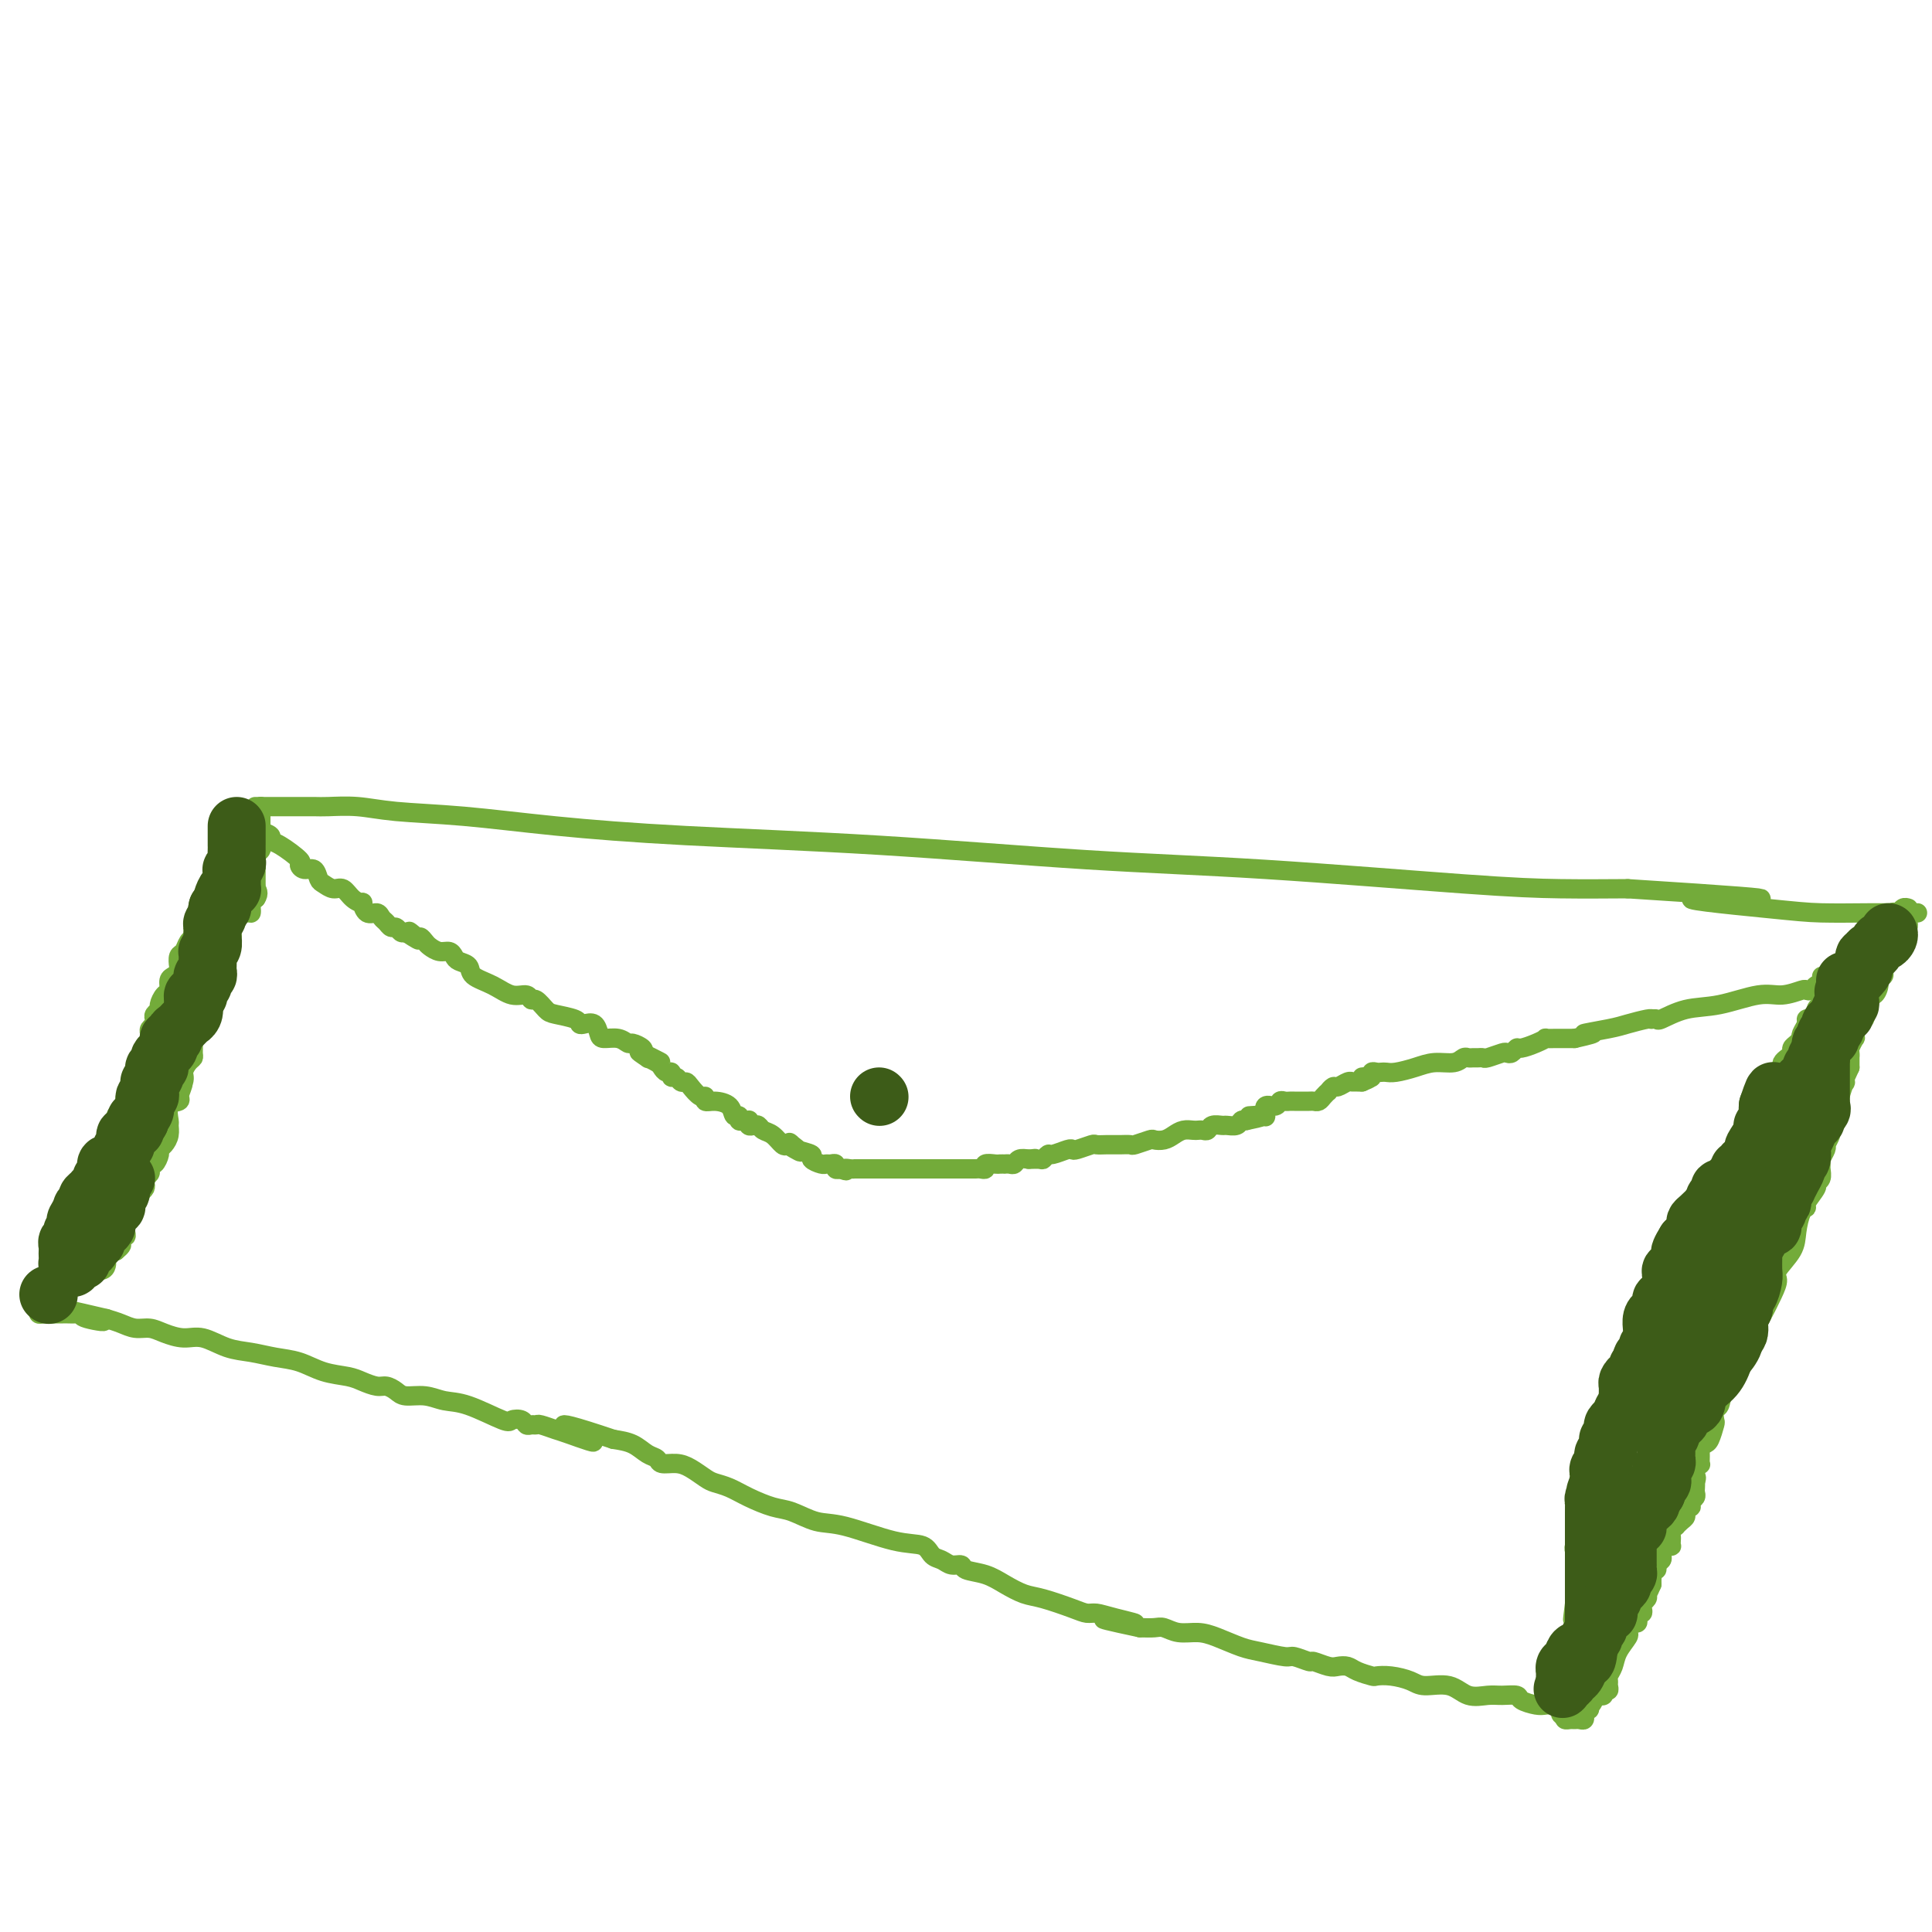 <svg viewBox='0 0 400 400' version='1.1' xmlns='http://www.w3.org/2000/svg' xmlns:xlink='http://www.w3.org/1999/xlink'><g fill='none' stroke='#73AB3A' stroke-width='4' stroke-linecap='round' stroke-linejoin='round'><path d='M53,167c-0.152,-0.000 -0.304,-0.000 0,0c0.304,0.000 1.065,0.000 2,0c0.935,-0.000 2.043,-0.001 3,0c0.957,0.001 1.761,0.003 3,0c1.239,-0.003 2.913,-0.013 4,0c1.087,0.013 1.586,0.048 3,0c1.414,-0.048 3.741,-0.178 6,0c2.259,0.178 4.449,0.665 8,1c3.551,0.335 8.464,0.516 14,1c5.536,0.484 11.696,1.269 19,2c7.304,0.731 15.753,1.407 27,2c11.247,0.593 25.293,1.101 40,2c14.707,0.899 30.076,2.188 43,3c12.924,0.812 23.402,1.145 37,2c13.598,0.855 30.315,2.230 41,3c10.685,0.770 15.339,0.934 20,1c4.661,0.066 9.331,0.033 14,0'/><path d='M337,184c46.703,2.978 21.459,1.922 15,2c-6.459,0.078 5.865,1.289 13,2c7.135,0.711 9.079,0.923 12,1c2.921,0.077 6.818,0.021 10,0c3.182,-0.021 5.647,-0.006 7,0c1.353,0.006 1.592,0.001 2,0c0.408,-0.001 0.985,-0.000 1,0c0.015,0.000 -0.532,0.000 -1,0c-0.468,-0.000 -0.857,-0.000 -1,0c-0.143,0.000 -0.041,0.000 0,0c0.041,-0.000 0.020,-0.000 0,0'/><path d='M395,191c0.089,0.325 0.177,0.651 0,1c-0.177,0.349 -0.621,0.723 -1,1c-0.379,0.277 -0.694,0.458 -1,1c-0.306,0.542 -0.603,1.446 -1,2c-0.397,0.554 -0.895,0.760 -1,1c-0.105,0.240 0.183,0.514 0,1c-0.183,0.486 -0.837,1.182 -1,2c-0.163,0.818 0.164,1.757 0,2c-0.164,0.243 -0.818,-0.212 -1,0c-0.182,0.212 0.109,1.089 0,2c-0.109,0.911 -0.616,1.856 -1,2c-0.384,0.144 -0.643,-0.512 -1,0c-0.357,0.512 -0.813,2.192 -1,3c-0.187,0.808 -0.106,0.745 0,1c0.106,0.255 0.238,0.829 0,1c-0.238,0.171 -0.848,-0.061 -1,0c-0.152,0.061 0.152,0.416 0,1c-0.152,0.584 -0.759,1.399 -1,2c-0.241,0.601 -0.117,0.988 0,1c0.117,0.012 0.228,-0.352 0,0c-0.228,0.352 -0.793,1.420 -1,2c-0.207,0.580 -0.055,0.671 0,1c0.055,0.329 0.015,0.896 0,1c-0.015,0.104 -0.004,-0.256 0,0c0.004,0.256 0.002,1.128 0,2'/><path d='M383,221c-2.078,4.735 -1.274,1.574 -1,1c0.274,-0.574 0.018,1.441 0,2c-0.018,0.559 0.202,-0.336 0,0c-0.202,0.336 -0.824,1.903 -1,3c-0.176,1.097 0.096,1.723 0,2c-0.096,0.277 -0.561,0.205 -1,1c-0.439,0.795 -0.853,2.455 -1,3c-0.147,0.545 -0.025,-0.026 0,0c0.025,0.026 -0.045,0.650 0,1c0.045,0.350 0.204,0.426 0,1c-0.204,0.574 -0.773,1.646 -1,2c-0.227,0.354 -0.114,-0.008 0,0c0.114,0.008 0.228,0.387 0,1c-0.228,0.613 -0.797,1.460 -1,2c-0.203,0.540 -0.038,0.773 0,1c0.038,0.227 -0.050,0.450 0,1c0.050,0.550 0.238,1.429 0,2c-0.238,0.571 -0.904,0.833 -1,1c-0.096,0.167 0.377,0.239 0,1c-0.377,0.761 -1.604,2.212 -2,3c-0.396,0.788 0.040,0.915 0,1c-0.040,0.085 -0.556,0.130 -1,1c-0.444,0.870 -0.814,2.567 -1,4c-0.186,1.433 -0.186,2.604 -1,4c-0.814,1.396 -2.442,3.016 -3,4c-0.558,0.984 -0.047,1.330 0,2c0.047,0.670 -0.371,1.663 -1,3c-0.629,1.337 -1.467,3.018 -2,4c-0.533,0.982 -0.759,1.264 -1,2c-0.241,0.736 -0.497,1.924 -1,3c-0.503,1.076 -1.251,2.038 -2,3'/><path d='M361,280c-3.561,9.409 -1.465,3.432 -1,2c0.465,-1.432 -0.702,1.681 -1,3c-0.298,1.319 0.274,0.844 0,1c-0.274,0.156 -1.393,0.943 -2,2c-0.607,1.057 -0.702,2.385 -1,3c-0.298,0.615 -0.801,0.518 -1,1c-0.199,0.482 -0.096,1.544 0,2c0.096,0.456 0.183,0.306 0,1c-0.183,0.694 -0.638,2.232 -1,3c-0.362,0.768 -0.632,0.766 -1,1c-0.368,0.234 -0.834,0.703 -1,1c-0.166,0.297 -0.030,0.422 0,1c0.030,0.578 -0.044,1.608 0,2c0.044,0.392 0.208,0.146 0,0c-0.208,-0.146 -0.787,-0.193 -1,0c-0.213,0.193 -0.061,0.627 0,1c0.061,0.373 0.030,0.687 0,1'/><path d='M351,305c-1.547,4.030 -0.415,1.605 0,1c0.415,-0.605 0.112,0.612 0,1c-0.112,0.388 -0.034,-0.051 0,0c0.034,0.051 0.023,0.592 0,1c-0.023,0.408 -0.058,0.683 0,1c0.058,0.317 0.208,0.676 0,1c-0.208,0.324 -0.773,0.612 -1,1c-0.227,0.388 -0.116,0.877 0,1c0.116,0.123 0.237,-0.121 0,0c-0.237,0.121 -0.833,0.606 -1,1c-0.167,0.394 0.095,0.697 0,1c-0.095,0.303 -0.547,0.606 -1,1c-0.453,0.394 -0.906,0.880 -1,1c-0.094,0.120 0.171,-0.127 0,0c-0.171,0.127 -0.778,0.626 -1,1c-0.222,0.374 -0.059,0.622 0,1c0.059,0.378 0.013,0.885 0,1c-0.013,0.115 0.007,-0.162 0,0c-0.007,0.162 -0.041,0.764 0,1c0.041,0.236 0.156,0.105 0,0c-0.156,-0.105 -0.582,-0.183 -1,0c-0.418,0.183 -0.829,0.627 -1,1c-0.171,0.373 -0.102,0.673 0,1c0.102,0.327 0.238,0.679 0,1c-0.238,0.321 -0.848,0.611 -1,1c-0.152,0.389 0.155,0.878 0,1c-0.155,0.122 -0.774,-0.122 -1,0c-0.226,0.122 -0.061,0.610 0,1c0.061,0.390 0.017,0.683 0,1c-0.017,0.317 -0.009,0.659 0,1'/><path d='M342,328c-1.620,3.797 -1.170,1.791 -1,1c0.170,-0.791 0.059,-0.367 0,0c-0.059,0.367 -0.067,0.677 0,1c0.067,0.323 0.211,0.660 0,1c-0.211,0.340 -0.775,0.682 -1,1c-0.225,0.318 -0.112,0.611 0,1c0.112,0.389 0.223,0.874 0,1c-0.223,0.126 -0.781,-0.107 -1,0c-0.219,0.107 -0.098,0.554 0,1c0.098,0.446 0.172,0.891 0,1c-0.172,0.109 -0.589,-0.120 -1,0c-0.411,0.120 -0.817,0.588 -1,1c-0.183,0.412 -0.144,0.768 0,1c0.144,0.232 0.392,0.338 0,1c-0.392,0.662 -1.426,1.879 -2,3c-0.574,1.121 -0.689,2.147 -1,3c-0.311,0.853 -0.820,1.534 -1,2c-0.180,0.466 -0.033,0.717 0,1c0.033,0.283 -0.048,0.598 0,1c0.048,0.402 0.224,0.892 0,1c-0.224,0.108 -0.847,-0.167 -1,0c-0.153,0.167 0.165,0.777 0,1c-0.165,0.223 -0.814,0.060 -1,0c-0.186,-0.060 0.090,-0.017 0,0c-0.090,0.017 -0.545,0.009 -1,0'/><path d='M330,351c-1.797,3.796 -0.289,1.787 0,1c0.289,-0.787 -0.640,-0.350 -1,0c-0.360,0.350 -0.149,0.615 0,1c0.149,0.385 0.237,0.892 0,1c-0.237,0.108 -0.798,-0.181 -1,0c-0.202,0.181 -0.043,0.833 0,1c0.043,0.167 -0.030,-0.152 0,0c0.030,0.152 0.162,0.773 0,1c-0.162,0.227 -0.618,0.058 -1,0c-0.382,-0.058 -0.690,-0.005 -1,0c-0.310,0.005 -0.622,-0.037 -1,0c-0.378,0.037 -0.822,0.153 -1,0c-0.178,-0.153 -0.089,-0.577 0,-1'/><path d='M324,355c-1.121,0.452 -0.924,-0.417 -1,-1c-0.076,-0.583 -0.424,-0.878 -1,-1c-0.576,-0.122 -1.379,-0.071 -2,0c-0.621,0.071 -1.060,0.162 -2,0c-0.940,-0.162 -2.379,-0.577 -3,-1c-0.621,-0.423 -0.422,-0.853 -1,-1c-0.578,-0.147 -1.933,-0.010 -3,0c-1.067,0.010 -1.845,-0.105 -3,0c-1.155,0.105 -2.686,0.431 -4,0c-1.314,-0.431 -2.412,-1.618 -4,-2c-1.588,-0.382 -3.666,0.042 -5,0c-1.334,-0.042 -1.922,-0.550 -3,-1c-1.078,-0.450 -2.645,-0.842 -4,-1c-1.355,-0.158 -2.499,-0.081 -3,0c-0.501,0.081 -0.359,0.166 -1,0c-0.641,-0.166 -2.064,-0.585 -3,-1c-0.936,-0.415 -1.387,-0.828 -2,-1c-0.613,-0.172 -1.390,-0.103 -2,0c-0.610,0.103 -1.053,0.239 -2,0c-0.947,-0.239 -2.399,-0.852 -3,-1c-0.601,-0.148 -0.350,0.168 -1,0c-0.650,-0.168 -2.200,-0.822 -3,-1c-0.800,-0.178 -0.849,0.120 -2,0c-1.151,-0.120 -3.403,-0.658 -5,-1c-1.597,-0.342 -2.539,-0.488 -4,-1c-1.461,-0.512 -3.440,-1.391 -5,-2c-1.560,-0.609 -2.700,-0.948 -4,-1c-1.300,-0.052 -2.761,0.182 -4,0c-1.239,-0.182 -2.257,-0.780 -3,-1c-0.743,-0.220 -1.212,-0.063 -2,0c-0.788,0.063 -1.894,0.031 -3,0'/><path d='M236,337c-13.943,-2.967 -4.800,-1.385 -2,-1c2.800,0.385 -0.744,-0.425 -3,-1c-2.256,-0.575 -3.226,-0.913 -4,-1c-0.774,-0.087 -1.354,0.076 -2,0c-0.646,-0.076 -1.357,-0.391 -3,-1c-1.643,-0.609 -4.216,-1.511 -6,-2c-1.784,-0.489 -2.778,-0.566 -4,-1c-1.222,-0.434 -2.673,-1.226 -4,-2c-1.327,-0.774 -2.529,-1.531 -4,-2c-1.471,-0.469 -3.210,-0.649 -4,-1c-0.790,-0.351 -0.632,-0.872 -1,-1c-0.368,-0.128 -1.261,0.137 -2,0c-0.739,-0.137 -1.323,-0.674 -2,-1c-0.677,-0.326 -1.446,-0.439 -2,-1c-0.554,-0.561 -0.893,-1.569 -2,-2c-1.107,-0.431 -2.983,-0.286 -6,-1c-3.017,-0.714 -7.174,-2.288 -10,-3c-2.826,-0.712 -4.321,-0.562 -6,-1c-1.679,-0.438 -3.542,-1.466 -5,-2c-1.458,-0.534 -2.511,-0.576 -4,-1c-1.489,-0.424 -3.413,-1.230 -5,-2c-1.587,-0.770 -2.836,-1.503 -4,-2c-1.164,-0.497 -2.242,-0.759 -3,-1c-0.758,-0.241 -1.197,-0.460 -2,-1c-0.803,-0.540 -1.972,-1.401 -3,-2c-1.028,-0.599 -1.916,-0.938 -3,-1c-1.084,-0.062 -2.365,0.152 -3,0c-0.635,-0.152 -0.624,-0.670 -1,-1c-0.376,-0.330 -1.140,-0.474 -2,-1c-0.860,-0.526 -1.817,-1.436 -3,-2c-1.183,-0.564 -2.591,-0.782 -4,-1'/><path d='M127,298c-17.789,-5.985 -7.761,-1.446 -5,0c2.761,1.446 -1.747,-0.201 -4,-1c-2.253,-0.799 -2.253,-0.749 -3,-1c-0.747,-0.251 -2.240,-0.803 -3,-1c-0.760,-0.197 -0.785,-0.039 -1,0c-0.215,0.039 -0.619,-0.039 -1,0c-0.381,0.039 -0.737,0.196 -1,0c-0.263,-0.196 -0.433,-0.745 -1,-1c-0.567,-0.255 -1.533,-0.216 -2,0c-0.467,0.216 -0.436,0.609 -2,0c-1.564,-0.609 -4.722,-2.218 -7,-3c-2.278,-0.782 -3.674,-0.735 -5,-1c-1.326,-0.265 -2.581,-0.841 -4,-1c-1.419,-0.159 -3.002,0.098 -4,0c-0.998,-0.098 -1.409,-0.551 -2,-1c-0.591,-0.449 -1.360,-0.893 -2,-1c-0.640,-0.107 -1.149,0.122 -2,0c-0.851,-0.122 -2.043,-0.596 -3,-1c-0.957,-0.404 -1.679,-0.739 -3,-1c-1.321,-0.261 -3.240,-0.450 -5,-1c-1.760,-0.550 -3.359,-1.462 -5,-2c-1.641,-0.538 -3.323,-0.704 -5,-1c-1.677,-0.296 -3.348,-0.723 -5,-1c-1.652,-0.277 -3.285,-0.404 -5,-1c-1.715,-0.596 -3.512,-1.662 -5,-2c-1.488,-0.338 -2.667,0.050 -4,0c-1.333,-0.050 -2.821,-0.538 -4,-1c-1.179,-0.462 -2.048,-0.897 -3,-1c-0.952,-0.103 -1.987,0.126 -3,0c-1.013,-0.126 -2.004,-0.607 -3,-1c-0.996,-0.393 -1.998,-0.696 -3,-1'/><path d='M22,273c-16.589,-3.884 -5.562,-1.093 -2,0c3.562,1.093 -0.340,0.489 -2,0c-1.660,-0.489 -1.078,-0.863 -1,-1c0.078,-0.137 -0.350,-0.037 -1,0c-0.650,0.037 -1.523,0.011 -2,0c-0.477,-0.011 -0.559,-0.006 -1,0c-0.441,0.006 -1.243,0.013 -2,0c-0.757,-0.013 -1.471,-0.045 -2,0c-0.529,0.045 -0.873,0.166 -1,0c-0.127,-0.166 -0.036,-0.619 0,-1c0.036,-0.381 0.018,-0.691 0,-1'/><path d='M8,270c-1.983,-0.686 0.060,-0.902 1,-1c0.940,-0.098 0.777,-0.079 1,0c0.223,0.079 0.830,0.217 1,0c0.170,-0.217 -0.099,-0.789 0,-1c0.099,-0.211 0.565,-0.059 1,0c0.435,0.059 0.838,0.026 1,0c0.162,-0.026 0.085,-0.044 0,0c-0.085,0.044 -0.176,0.152 0,0c0.176,-0.152 0.619,-0.562 1,-1c0.381,-0.438 0.698,-0.905 1,-1c0.302,-0.095 0.587,0.181 1,0c0.413,-0.181 0.954,-0.818 1,-1c0.046,-0.182 -0.405,0.092 0,0c0.405,-0.092 1.664,-0.549 2,-1c0.336,-0.451 -0.250,-0.894 0,-1c0.250,-0.106 1.338,0.126 2,0c0.662,-0.126 0.899,-0.608 1,-1c0.101,-0.392 0.066,-0.693 0,-1c-0.066,-0.307 -0.162,-0.618 0,-1c0.162,-0.382 0.582,-0.834 1,-1c0.418,-0.166 0.834,-0.048 1,0c0.166,0.048 0.083,0.024 0,0'/><path d='M24,259c2.410,-1.962 0.436,-1.365 0,-1c-0.436,0.365 0.668,0.500 1,0c0.332,-0.500 -0.107,-1.635 0,-2c0.107,-0.365 0.761,0.039 1,0c0.239,-0.039 0.063,-0.521 0,-1c-0.063,-0.479 -0.014,-0.955 0,-1c0.014,-0.045 -0.007,0.343 0,0c0.007,-0.343 0.040,-1.415 0,-2c-0.040,-0.585 -0.155,-0.681 0,-1c0.155,-0.319 0.580,-0.859 1,-1c0.420,-0.141 0.834,0.117 1,0c0.166,-0.117 0.083,-0.609 0,-1c-0.083,-0.391 -0.167,-0.682 0,-1c0.167,-0.318 0.584,-0.663 1,-1c0.416,-0.337 0.830,-0.667 1,-1c0.170,-0.333 0.098,-0.668 0,-1c-0.098,-0.332 -0.220,-0.662 0,-1c0.220,-0.338 0.781,-0.686 1,-1c0.219,-0.314 0.096,-0.595 0,-1c-0.096,-0.405 -0.167,-0.934 0,-1c0.167,-0.066 0.570,0.331 1,0c0.430,-0.331 0.886,-1.388 1,-2c0.114,-0.612 -0.112,-0.778 0,-1c0.112,-0.222 0.564,-0.501 1,-1c0.436,-0.499 0.856,-1.219 1,-2c0.144,-0.781 0.011,-1.624 0,-2c-0.011,-0.376 0.100,-0.286 0,-1c-0.100,-0.714 -0.412,-2.231 0,-3c0.412,-0.769 1.546,-0.791 2,-1c0.454,-0.209 0.227,-0.604 0,-1'/><path d='M37,227c1.947,-5.080 0.315,-1.781 0,-1c-0.315,0.781 0.686,-0.955 1,-2c0.314,-1.045 -0.059,-1.397 0,-2c0.059,-0.603 0.551,-1.456 1,-2c0.449,-0.544 0.857,-0.779 1,-1c0.143,-0.221 0.023,-0.426 0,-1c-0.023,-0.574 0.050,-1.515 0,-2c-0.050,-0.485 -0.225,-0.514 0,-1c0.225,-0.486 0.849,-1.429 1,-2c0.151,-0.571 -0.169,-0.769 0,-1c0.169,-0.231 0.829,-0.496 1,-1c0.171,-0.504 -0.147,-1.248 0,-2c0.147,-0.752 0.758,-1.511 1,-2c0.242,-0.489 0.116,-0.707 0,-1c-0.116,-0.293 -0.223,-0.660 0,-1c0.223,-0.340 0.777,-0.654 1,-1c0.223,-0.346 0.115,-0.725 0,-1c-0.115,-0.275 -0.238,-0.444 0,-1c0.238,-0.556 0.838,-1.497 1,-2c0.162,-0.503 -0.115,-0.569 0,-1c0.115,-0.431 0.620,-1.228 1,-2c0.380,-0.772 0.635,-1.520 1,-2c0.365,-0.480 0.840,-0.693 1,-1c0.160,-0.307 0.004,-0.708 0,-1c-0.004,-0.292 0.143,-0.473 0,-1c-0.143,-0.527 -0.575,-1.398 0,-2c0.575,-0.602 2.157,-0.935 3,-1c0.843,-0.065 0.948,0.137 1,0c0.052,-0.137 0.053,-0.614 0,-1c-0.053,-0.386 -0.158,-0.682 0,-1c0.158,-0.318 0.579,-0.659 1,-1'/><path d='M53,186c0.774,-1.081 0.207,-1.782 0,-2c-0.207,-0.218 -0.056,0.047 0,0c0.056,-0.047 0.015,-0.407 0,-1c-0.015,-0.593 -0.005,-1.420 0,-2c0.005,-0.580 0.005,-0.915 0,-1c-0.005,-0.085 -0.015,0.078 0,0c0.015,-0.078 0.057,-0.398 0,-1c-0.057,-0.602 -0.211,-1.485 0,-2c0.211,-0.515 0.789,-0.663 1,-1c0.211,-0.337 0.057,-0.864 0,-1c-0.057,-0.136 -0.015,0.118 0,0c0.015,-0.118 0.004,-0.609 0,-1c-0.004,-0.391 -0.001,-0.682 0,-1c0.001,-0.318 0.000,-0.662 0,-1c-0.000,-0.338 -0.000,-0.669 0,-1c0.000,-0.331 0.000,-0.663 0,-1c-0.000,-0.337 -0.000,-0.678 0,-1c0.000,-0.322 0.000,-0.625 0,-1c-0.000,-0.375 -0.000,-0.821 0,-1c0.000,-0.179 0.000,-0.089 0,0'/><path d='M54,167c-0.424,0.304 -0.848,0.607 -1,1c-0.152,0.393 -0.031,0.875 0,1c0.031,0.125 -0.030,-0.106 0,0c0.030,0.106 0.149,0.549 0,1c-0.149,0.451 -0.565,0.908 -1,1c-0.435,0.092 -0.887,-0.183 -1,0c-0.113,0.183 0.114,0.823 0,1c-0.114,0.177 -0.570,-0.110 -1,0c-0.430,0.110 -0.833,0.617 -1,1c-0.167,0.383 -0.096,0.641 0,1c0.096,0.359 0.218,0.817 0,1c-0.218,0.183 -0.775,0.091 -1,0c-0.225,-0.091 -0.117,-0.179 0,0c0.117,0.179 0.242,0.626 0,1c-0.242,0.374 -0.852,0.675 -1,1c-0.148,0.325 0.167,0.675 0,1c-0.167,0.325 -0.814,0.626 -1,1c-0.186,0.374 0.090,0.821 0,1c-0.090,0.179 -0.545,0.089 -1,0'/><path d='M45,180c-1.331,2.190 -0.159,1.164 0,1c0.159,-0.164 -0.693,0.534 -1,1c-0.307,0.466 -0.067,0.701 0,1c0.067,0.299 -0.039,0.662 0,1c0.039,0.338 0.221,0.650 0,1c-0.221,0.350 -0.847,0.738 -1,1c-0.153,0.262 0.165,0.399 0,1c-0.165,0.601 -0.815,1.667 -1,2c-0.185,0.333 0.094,-0.065 0,0c-0.094,0.065 -0.560,0.595 -1,1c-0.440,0.405 -0.853,0.685 -1,1c-0.147,0.315 -0.028,0.666 0,1c0.028,0.334 -0.035,0.652 0,1c0.035,0.348 0.167,0.727 0,1c-0.167,0.273 -0.632,0.440 -1,1c-0.368,0.560 -0.637,1.512 -1,2c-0.363,0.488 -0.819,0.511 -1,1c-0.181,0.489 -0.086,1.445 0,2c0.086,0.555 0.164,0.711 0,1c-0.164,0.289 -0.570,0.711 -1,1c-0.430,0.289 -0.885,0.445 -1,1c-0.115,0.555 0.109,1.511 0,2c-0.109,0.489 -0.551,0.512 -1,1c-0.449,0.488 -0.904,1.440 -1,2c-0.096,0.560 0.167,0.727 0,1c-0.167,0.273 -0.763,0.650 -1,1c-0.237,0.350 -0.116,0.671 0,1c0.116,0.329 0.227,0.665 0,1c-0.227,0.335 -0.792,0.667 -1,1c-0.208,0.333 -0.059,0.667 0,1c0.059,0.333 0.030,0.667 0,1'/><path d='M31,215c-2.162,5.371 -0.565,1.298 0,0c0.565,-1.298 0.100,0.177 0,1c-0.100,0.823 0.165,0.993 0,1c-0.165,0.007 -0.762,-0.149 -1,0c-0.238,0.149 -0.119,0.603 0,1c0.119,0.397 0.238,0.737 0,1c-0.238,0.263 -0.833,0.451 -1,1c-0.167,0.549 0.095,1.460 0,2c-0.095,0.540 -0.548,0.708 -1,1c-0.452,0.292 -0.905,0.708 -1,1c-0.095,0.292 0.168,0.459 0,1c-0.168,0.541 -0.767,1.454 -1,2c-0.233,0.546 -0.100,0.724 0,1c0.100,0.276 0.166,0.651 0,1c-0.166,0.349 -0.565,0.671 -1,1c-0.435,0.329 -0.905,0.664 -1,1c-0.095,0.336 0.186,0.672 0,1c-0.186,0.328 -0.838,0.646 -1,1c-0.162,0.354 0.168,0.743 0,1c-0.168,0.257 -0.834,0.384 -1,1c-0.166,0.616 0.166,1.723 0,2c-0.166,0.277 -0.832,-0.277 -1,0c-0.168,0.277 0.163,1.384 0,2c-0.163,0.616 -0.818,0.743 -1,1c-0.182,0.257 0.109,0.646 0,1c-0.109,0.354 -0.618,0.672 -1,1c-0.382,0.328 -0.638,0.665 -1,1c-0.362,0.335 -0.829,0.667 -1,1c-0.171,0.333 -0.046,0.667 0,1c0.046,0.333 0.013,0.667 0,1c-0.013,0.333 -0.007,0.667 0,1'/><path d='M17,247c-2.348,5.068 -1.216,1.739 -1,1c0.216,-0.739 -0.482,1.111 -1,2c-0.518,0.889 -0.857,0.817 -1,1c-0.143,0.183 -0.091,0.622 0,1c0.091,0.378 0.221,0.694 0,1c-0.221,0.306 -0.791,0.603 -1,1c-0.209,0.397 -0.055,0.895 0,1c0.055,0.105 0.011,-0.183 0,0c-0.011,0.183 0.011,0.836 0,1c-0.011,0.164 -0.056,-0.163 0,0c0.056,0.163 0.212,0.814 0,1c-0.212,0.186 -0.793,-0.095 -1,0c-0.207,0.095 -0.041,0.564 0,1c0.041,0.436 -0.041,0.838 0,1c0.041,0.162 0.207,0.085 0,0c-0.207,-0.085 -0.786,-0.177 -1,0c-0.214,0.177 -0.061,0.622 0,1c0.061,0.378 0.030,0.689 0,1c-0.030,0.311 -0.061,0.622 0,1c0.061,0.378 0.212,0.823 0,1c-0.212,0.177 -0.788,0.086 -1,0c-0.212,-0.086 -0.061,-0.167 0,0c0.061,0.167 0.030,0.584 0,1'/><path d='M10,264c-1.100,2.791 -0.351,1.269 0,1c0.351,-0.269 0.304,0.716 0,1c-0.304,0.284 -0.866,-0.134 -1,0c-0.134,0.134 0.160,0.820 0,1c-0.160,0.180 -0.775,-0.148 -1,0c-0.225,0.148 -0.061,0.771 0,1c0.061,0.229 0.017,0.066 0,0c-0.017,-0.066 -0.009,-0.033 0,0'/><path d='M395,188c0.092,0.030 0.183,0.059 0,0c-0.183,-0.059 -0.641,-0.208 -1,0c-0.359,0.208 -0.618,0.773 -1,1c-0.382,0.227 -0.886,0.118 -1,0c-0.114,-0.118 0.163,-0.243 0,0c-0.163,0.243 -0.765,0.854 -1,1c-0.235,0.146 -0.104,-0.172 0,0c0.104,0.172 0.182,0.835 0,1c-0.182,0.165 -0.622,-0.167 -1,0c-0.378,0.167 -0.694,0.832 -1,1c-0.306,0.168 -0.604,-0.162 -1,0c-0.396,0.162 -0.891,0.817 -1,1c-0.109,0.183 0.168,-0.105 0,0c-0.168,0.105 -0.780,0.603 -1,1c-0.220,0.397 -0.049,0.694 0,1c0.049,0.306 -0.024,0.622 0,1c0.024,0.378 0.146,0.819 0,1c-0.146,0.181 -0.561,0.104 -1,0c-0.439,-0.104 -0.901,-0.234 -1,0c-0.099,0.234 0.166,0.833 0,1c-0.166,0.167 -0.763,-0.096 -1,0c-0.237,0.096 -0.115,0.551 0,1c0.115,0.449 0.223,0.891 0,1c-0.223,0.109 -0.777,-0.115 -1,0c-0.223,0.115 -0.115,0.570 0,1c0.115,0.430 0.237,0.837 0,1c-0.237,0.163 -0.833,0.082 -1,0c-0.167,-0.082 0.095,-0.166 0,0c-0.095,0.166 -0.548,0.583 -1,1'/><path d='M380,203c-2.257,2.502 -0.398,1.258 0,1c0.398,-0.258 -0.664,0.470 -1,1c-0.336,0.530 0.055,0.863 0,1c-0.055,0.137 -0.555,0.077 -1,0c-0.445,-0.077 -0.837,-0.171 -1,0c-0.163,0.171 -0.099,0.606 0,1c0.099,0.394 0.233,0.746 0,1c-0.233,0.254 -0.832,0.410 -1,1c-0.168,0.590 0.095,1.615 0,2c-0.095,0.385 -0.547,0.132 -1,0c-0.453,-0.132 -0.905,-0.141 -1,0c-0.095,0.141 0.168,0.433 0,1c-0.168,0.567 -0.767,1.409 -1,2c-0.233,0.591 -0.100,0.932 0,1c0.100,0.068 0.168,-0.136 0,0c-0.168,0.136 -0.570,0.614 -1,1c-0.430,0.386 -0.886,0.681 -1,1c-0.114,0.319 0.114,0.662 0,1c-0.114,0.338 -0.571,0.673 -1,1c-0.429,0.327 -0.832,0.647 -1,1c-0.168,0.353 -0.102,0.737 0,1c0.102,0.263 0.238,0.403 0,1c-0.238,0.597 -0.851,1.651 -1,2c-0.149,0.349 0.168,-0.008 0,0c-0.168,0.008 -0.819,0.382 -1,1c-0.181,0.618 0.109,1.479 0,2c-0.109,0.521 -0.618,0.703 -1,1c-0.382,0.297 -0.639,0.708 -1,1c-0.361,0.292 -0.828,0.463 -1,1c-0.172,0.537 -0.049,1.439 0,2c0.049,0.561 0.025,0.780 0,1'/><path d='M364,233c-2.491,4.517 -0.719,0.808 0,0c0.719,-0.808 0.386,1.285 0,2c-0.386,0.715 -0.825,0.051 -1,0c-0.175,-0.051 -0.084,0.511 0,1c0.084,0.489 0.162,0.904 0,1c-0.162,0.096 -0.566,-0.128 -1,0c-0.434,0.128 -0.900,0.608 -1,1c-0.100,0.392 0.166,0.695 0,1c-0.166,0.305 -0.765,0.610 -1,1c-0.235,0.390 -0.106,0.864 0,1c0.106,0.136 0.188,-0.066 0,0c-0.188,0.066 -0.646,0.399 -1,1c-0.354,0.601 -0.603,1.470 -1,2c-0.397,0.530 -0.943,0.719 -1,1c-0.057,0.281 0.374,0.653 0,1c-0.374,0.347 -1.554,0.671 -2,1c-0.446,0.329 -0.158,0.665 0,1c0.158,0.335 0.187,0.668 0,1c-0.187,0.332 -0.589,0.661 -1,1c-0.411,0.339 -0.832,0.687 -1,1c-0.168,0.313 -0.083,0.591 0,1c0.083,0.409 0.166,0.950 0,1c-0.166,0.050 -0.579,-0.390 -1,0c-0.421,0.390 -0.849,1.610 -1,2c-0.151,0.390 -0.026,-0.050 0,0c0.026,0.050 -0.049,0.590 0,1c0.049,0.410 0.220,0.690 0,1c-0.220,0.310 -0.832,0.650 -1,1c-0.168,0.350 0.109,0.710 0,1c-0.109,0.290 -0.602,0.512 -1,1c-0.398,0.488 -0.699,1.244 -1,2'/><path d='M348,262c-2.410,4.677 -0.433,1.868 0,1c0.433,-0.868 -0.676,0.205 -1,1c-0.324,0.795 0.138,1.311 0,2c-0.138,0.689 -0.877,1.549 -1,2c-0.123,0.451 0.369,0.492 0,1c-0.369,0.508 -1.601,1.484 -2,2c-0.399,0.516 0.034,0.572 0,1c-0.034,0.428 -0.534,1.226 -1,2c-0.466,0.774 -0.898,1.522 -1,2c-0.102,0.478 0.128,0.687 0,1c-0.128,0.313 -0.613,0.732 -1,1c-0.387,0.268 -0.677,0.386 -1,1c-0.323,0.614 -0.678,1.723 -1,2c-0.322,0.277 -0.611,-0.277 -1,0c-0.389,0.277 -0.878,1.384 -1,2c-0.122,0.616 0.125,0.742 0,1c-0.125,0.258 -0.621,0.648 -1,1c-0.379,0.352 -0.641,0.668 -1,1c-0.359,0.332 -0.814,0.681 -1,1c-0.186,0.319 -0.101,0.606 0,1c0.101,0.394 0.220,0.893 0,1c-0.220,0.107 -0.777,-0.179 -1,0c-0.223,0.179 -0.112,0.821 0,1c0.112,0.179 0.223,-0.107 0,0c-0.223,0.107 -0.781,0.606 -1,1c-0.219,0.394 -0.097,0.683 0,1c0.097,0.317 0.171,0.662 0,1c-0.171,0.338 -0.585,0.669 -1,1'/><path d='M331,294c-2.646,5.129 -0.762,1.952 0,1c0.762,-0.952 0.400,0.322 0,1c-0.400,0.678 -0.840,0.759 -1,1c-0.160,0.241 -0.042,0.642 0,1c0.042,0.358 0.007,0.675 0,1c-0.007,0.325 0.013,0.660 0,1c-0.013,0.340 -0.060,0.686 0,1c0.060,0.314 0.226,0.594 0,1c-0.226,0.406 -0.845,0.936 -1,1c-0.155,0.064 0.155,-0.339 0,0c-0.155,0.339 -0.773,1.418 -1,2c-0.227,0.582 -0.061,0.666 0,1c0.061,0.334 0.017,0.919 0,1c-0.017,0.081 -0.008,-0.343 0,0c0.008,0.343 0.016,1.454 0,2c-0.016,0.546 -0.057,0.527 0,1c0.057,0.473 0.211,1.437 0,2c-0.211,0.563 -0.788,0.726 -1,1c-0.212,0.274 -0.061,0.658 0,1c0.061,0.342 0.030,0.641 0,1c-0.030,0.359 -0.061,0.779 0,1c0.061,0.221 0.212,0.244 0,1c-0.212,0.756 -0.789,2.245 -1,3c-0.211,0.755 -0.057,0.777 0,1c0.057,0.223 0.015,0.647 0,1c-0.015,0.353 -0.004,0.636 0,1c0.004,0.364 0.001,0.809 0,2c-0.001,1.191 -0.000,3.128 0,4c0.000,0.872 0.000,0.678 0,1c-0.000,0.322 -0.000,1.161 0,2'/><path d='M326,332c-0.774,6.041 -0.207,2.144 0,1c0.207,-1.144 0.056,0.467 0,1c-0.056,0.533 -0.015,-0.011 0,0c0.015,0.011 0.004,0.576 0,1c-0.004,0.424 -0.001,0.705 0,1c0.001,0.295 -0.000,0.604 0,1c0.000,0.396 0.001,0.881 0,1c-0.001,0.119 -0.004,-0.127 0,0c0.004,0.127 0.015,0.625 0,1c-0.015,0.375 -0.057,0.625 0,1c0.057,0.375 0.211,0.874 0,1c-0.211,0.126 -0.789,-0.121 -1,0c-0.211,0.121 -0.057,0.609 0,1c0.057,0.391 0.015,0.683 0,1c-0.015,0.317 -0.004,0.659 0,1c0.004,0.341 0.001,0.683 0,1c-0.001,0.317 -0.000,0.610 0,1c0.000,0.390 0.000,0.878 0,1c-0.000,0.122 -0.000,-0.121 0,0c0.000,0.121 0.000,0.607 0,1c-0.000,0.393 -0.000,0.693 0,1c0.000,0.307 0.000,0.621 0,1c-0.000,0.379 -0.000,0.823 0,1c0.000,0.177 0.000,0.089 0,0'/><path d='M325,351c-0.155,3.121 -0.041,1.424 0,1c0.041,-0.424 0.011,0.424 0,1c-0.011,0.576 -0.003,0.879 0,1c0.003,0.121 0.002,0.061 0,0'/><path d='M53,171c0.189,0.338 0.377,0.675 1,1c0.623,0.325 1.679,0.636 2,1c0.321,0.364 -0.094,0.781 0,1c0.094,0.219 0.697,0.239 2,1c1.303,0.761 3.305,2.263 4,3c0.695,0.737 0.083,0.708 0,1c-0.083,0.292 0.362,0.906 1,1c0.638,0.094 1.469,-0.330 2,0c0.531,0.330 0.761,1.415 1,2c0.239,0.585 0.489,0.669 1,1c0.511,0.331 1.285,0.910 2,1c0.715,0.090 1.370,-0.308 2,0c0.630,0.308 1.233,1.321 2,2c0.767,0.679 1.697,1.022 2,1c0.303,-0.022 -0.021,-0.410 0,0c0.021,0.410 0.387,1.616 1,2c0.613,0.384 1.474,-0.056 2,0c0.526,0.056 0.718,0.607 1,1c0.282,0.393 0.653,0.627 1,1c0.347,0.373 0.670,0.883 1,1c0.330,0.117 0.666,-0.161 1,0c0.334,0.161 0.667,0.760 1,1c0.333,0.240 0.667,0.120 1,0'/><path d='M84,193c4.974,3.339 1.909,0.687 1,0c-0.909,-0.687 0.336,0.590 1,1c0.664,0.410 0.745,-0.049 1,0c0.255,0.049 0.685,0.604 1,1c0.315,0.396 0.517,0.631 1,1c0.483,0.369 1.247,0.872 2,1c0.753,0.128 1.495,-0.117 2,0c0.505,0.117 0.774,0.597 1,1c0.226,0.403 0.409,0.729 1,1c0.591,0.271 1.591,0.488 2,1c0.409,0.512 0.228,1.318 1,2c0.772,0.682 2.496,1.239 4,2c1.504,0.761 2.788,1.727 4,2c1.212,0.273 2.353,-0.148 3,0c0.647,0.148 0.800,0.866 1,1c0.200,0.134 0.445,-0.314 1,0c0.555,0.314 1.419,1.391 2,2c0.581,0.609 0.880,0.750 2,1c1.120,0.250 3.060,0.609 4,1c0.940,0.391 0.880,0.813 1,1c0.120,0.187 0.420,0.140 1,0c0.580,-0.140 1.441,-0.373 2,0c0.559,0.373 0.817,1.353 1,2c0.183,0.647 0.291,0.961 1,1c0.709,0.039 2.019,-0.197 3,0c0.981,0.197 1.634,0.826 2,1c0.366,0.174 0.445,-0.107 1,0c0.555,0.107 1.587,0.602 2,1c0.413,0.398 0.206,0.699 0,1'/><path d='M133,218c7.512,3.803 1.792,0.812 0,0c-1.792,-0.812 0.346,0.557 1,1c0.654,0.443 -0.175,-0.040 0,0c0.175,0.040 1.352,0.603 2,1c0.648,0.397 0.765,0.627 1,1c0.235,0.373 0.588,0.888 1,1c0.412,0.112 0.884,-0.181 1,0c0.116,0.181 -0.125,0.835 0,1c0.125,0.165 0.614,-0.158 1,0c0.386,0.158 0.668,0.798 1,1c0.332,0.202 0.715,-0.033 1,0c0.285,0.033 0.473,0.334 1,1c0.527,0.666 1.391,1.697 2,2c0.609,0.303 0.961,-0.121 1,0c0.039,0.121 -0.234,0.788 0,1c0.234,0.212 0.976,-0.030 2,0c1.024,0.030 2.330,0.334 3,1c0.670,0.666 0.705,1.695 1,2c0.295,0.305 0.850,-0.116 1,0c0.150,0.116 -0.104,0.767 0,1c0.104,0.233 0.567,0.049 1,0c0.433,-0.049 0.837,0.039 1,0c0.163,-0.039 0.084,-0.203 0,0c-0.084,0.203 -0.175,0.774 0,1c0.175,0.226 0.614,0.106 1,0c0.386,-0.106 0.720,-0.200 1,0c0.280,0.200 0.508,0.693 1,1c0.492,0.307 1.248,0.429 2,1c0.752,0.571 1.501,1.592 2,2c0.499,0.408 0.750,0.204 1,0'/><path d='M163,237c4.870,2.952 2.046,0.832 1,0c-1.046,-0.832 -0.312,-0.377 0,0c0.312,0.377 0.202,0.675 1,1c0.798,0.325 2.504,0.676 3,1c0.496,0.324 -0.217,0.622 0,1c0.217,0.378 1.364,0.837 2,1c0.636,0.163 0.762,0.030 1,0c0.238,-0.030 0.590,0.044 1,0c0.410,-0.044 0.880,-0.204 1,0c0.120,0.204 -0.108,0.773 0,1c0.108,0.227 0.554,0.114 1,0'/><path d='M174,242c1.885,0.774 1.096,0.207 1,0c-0.096,-0.207 0.499,-0.056 1,0c0.501,0.056 0.908,0.015 1,0c0.092,-0.015 -0.130,-0.004 0,0c0.130,0.004 0.613,0.001 1,0c0.387,-0.001 0.677,-0.000 1,0c0.323,0.000 0.678,0.000 1,0c0.322,-0.000 0.611,-0.000 1,0c0.389,0.000 0.877,0.000 1,0c0.123,-0.000 -0.121,-0.000 0,0c0.121,0.000 0.606,0.000 1,0c0.394,-0.000 0.696,-0.000 1,0c0.304,0.000 0.610,0.000 1,0c0.390,-0.000 0.864,-0.000 1,0c0.136,0.000 -0.065,0.000 0,0c0.065,-0.000 0.395,-0.000 1,0c0.605,0.000 1.486,0.000 2,0c0.514,-0.000 0.663,-0.000 1,0c0.337,0.000 0.864,0.000 1,0c0.136,-0.000 -0.117,-0.000 0,0c0.117,0.000 0.605,0.000 1,0c0.395,-0.000 0.698,-0.000 1,0'/><path d='M193,242c3.101,-0.000 1.355,-0.000 1,0c-0.355,0.000 0.682,0.000 1,0c0.318,-0.000 -0.083,-0.000 0,0c0.083,0.000 0.648,0.000 1,0c0.352,-0.000 0.490,-0.000 1,0c0.510,0.000 1.394,0.000 2,0c0.606,-0.000 0.936,-0.000 1,0c0.064,0.000 -0.136,0.001 0,0c0.136,-0.001 0.609,-0.004 1,0c0.391,0.004 0.700,0.015 1,0c0.300,-0.015 0.591,-0.057 1,0c0.409,0.057 0.937,0.211 1,0c0.063,-0.211 -0.338,-0.789 0,-1c0.338,-0.211 1.414,-0.057 2,0c0.586,0.057 0.682,0.016 1,0c0.318,-0.016 0.858,-0.008 1,0c0.142,0.008 -0.114,0.016 0,0c0.114,-0.016 0.598,-0.056 1,0c0.402,0.056 0.724,0.207 1,0c0.276,-0.207 0.508,-0.774 1,-1c0.492,-0.226 1.246,-0.113 2,0'/><path d='M213,240c2.985,-0.305 0.447,-0.067 0,0c-0.447,0.067 1.197,-0.038 2,0c0.803,0.038 0.765,0.220 1,0c0.235,-0.220 0.743,-0.843 1,-1c0.257,-0.157 0.262,0.150 1,0c0.738,-0.150 2.210,-0.758 3,-1c0.790,-0.242 0.898,-0.117 1,0c0.102,0.117 0.198,0.228 1,0c0.802,-0.228 2.309,-0.793 3,-1c0.691,-0.207 0.565,-0.055 1,0c0.435,0.055 1.430,0.015 2,0c0.570,-0.015 0.714,-0.003 1,0c0.286,0.003 0.714,-0.003 1,0c0.286,0.003 0.429,0.015 1,0c0.571,-0.015 1.571,-0.056 2,0c0.429,0.056 0.289,0.208 1,0c0.711,-0.208 2.273,-0.778 3,-1c0.727,-0.222 0.618,-0.098 1,0c0.382,0.098 1.254,0.170 2,0c0.746,-0.170 1.366,-0.582 2,-1c0.634,-0.418 1.284,-0.843 2,-1c0.716,-0.157 1.500,-0.046 2,0c0.500,0.046 0.715,0.026 1,0c0.285,-0.026 0.639,-0.060 1,0c0.361,0.060 0.731,0.213 1,0c0.269,-0.213 0.439,-0.793 1,-1c0.561,-0.207 1.512,-0.042 2,0c0.488,0.042 0.512,-0.040 1,0c0.488,0.040 1.439,0.203 2,0c0.561,-0.203 0.732,-0.772 1,-1c0.268,-0.228 0.634,-0.114 1,0'/><path d='M258,232c7.085,-1.455 2.297,-1.093 1,-1c-1.297,0.093 0.895,-0.084 2,0c1.105,0.084 1.122,0.429 1,0c-0.122,-0.429 -0.383,-1.632 0,-2c0.383,-0.368 1.410,0.097 2,0c0.590,-0.097 0.743,-0.758 1,-1c0.257,-0.242 0.618,-0.065 1,0c0.382,0.065 0.785,0.018 1,0c0.215,-0.018 0.242,-0.008 1,0c0.758,0.008 2.245,0.012 3,0c0.755,-0.012 0.776,-0.041 1,0c0.224,0.041 0.652,0.150 1,0c0.348,-0.150 0.617,-0.561 1,-1c0.383,-0.439 0.880,-0.906 1,-1c0.120,-0.094 -0.136,0.185 0,0c0.136,-0.185 0.664,-0.834 1,-1c0.336,-0.166 0.482,0.152 1,0c0.518,-0.152 1.410,-0.773 2,-1c0.590,-0.227 0.879,-0.061 1,0c0.121,0.061 0.074,0.016 0,0c-0.074,-0.016 -0.174,-0.004 0,0c0.174,0.004 0.621,0.001 1,0c0.379,-0.001 0.689,-0.001 1,0'/><path d='M282,224c3.669,-1.460 0.843,-1.109 0,-1c-0.843,0.109 0.299,-0.023 1,0c0.701,0.023 0.961,0.202 1,0c0.039,-0.202 -0.143,-0.786 0,-1c0.143,-0.214 0.611,-0.060 1,0c0.389,0.060 0.701,0.026 1,0c0.299,-0.026 0.587,-0.044 1,0c0.413,0.044 0.951,0.152 2,0c1.049,-0.152 2.610,-0.562 4,-1c1.390,-0.438 2.610,-0.902 4,-1c1.390,-0.098 2.950,0.170 4,0c1.050,-0.170 1.591,-0.778 2,-1c0.409,-0.222 0.685,-0.059 1,0c0.315,0.059 0.669,0.012 1,0c0.331,-0.012 0.638,0.011 1,0c0.362,-0.011 0.779,-0.054 1,0c0.221,0.054 0.245,0.207 1,0c0.755,-0.207 2.242,-0.773 3,-1c0.758,-0.227 0.787,-0.116 1,0c0.213,0.116 0.611,0.238 1,0c0.389,-0.238 0.768,-0.834 1,-1c0.232,-0.166 0.318,0.099 1,0c0.682,-0.099 1.962,-0.562 3,-1c1.038,-0.438 1.836,-0.849 2,-1c0.164,-0.151 -0.304,-0.040 0,0c0.304,0.040 1.380,0.011 2,0c0.620,-0.011 0.782,-0.003 1,0c0.218,0.003 0.491,0.001 1,0c0.509,-0.001 1.255,-0.000 2,0'/><path d='M326,215c7.005,-1.570 2.518,-0.995 2,-1c-0.518,-0.005 2.932,-0.590 5,-1c2.068,-0.410 2.754,-0.646 4,-1c1.246,-0.354 3.052,-0.825 4,-1c0.948,-0.175 1.038,-0.054 1,0c-0.038,0.054 -0.205,0.041 0,0c0.205,-0.041 0.781,-0.110 1,0c0.219,0.110 0.080,0.398 1,0c0.920,-0.398 2.898,-1.484 5,-2c2.102,-0.516 4.328,-0.464 7,-1c2.672,-0.536 5.791,-1.659 8,-2c2.209,-0.341 3.509,0.101 5,0c1.491,-0.101 3.174,-0.745 4,-1c0.826,-0.255 0.796,-0.120 1,0c0.204,0.120 0.642,0.225 1,0c0.358,-0.225 0.634,-0.778 1,-1c0.366,-0.222 0.820,-0.111 1,0c0.180,0.111 0.087,0.222 0,0c-0.087,-0.222 -0.168,-0.778 0,-1c0.168,-0.222 0.584,-0.111 1,0'/><path d='M378,203c8.001,-2.083 2.004,-1.289 0,-1c-2.004,0.289 -0.016,0.073 1,0c1.016,-0.073 1.061,-0.004 1,0c-0.061,0.004 -0.226,-0.055 0,0c0.226,0.055 0.844,0.226 1,0c0.156,-0.226 -0.152,-0.849 0,-1c0.152,-0.151 0.762,0.170 1,0c0.238,-0.170 0.102,-0.830 0,-1c-0.102,-0.170 -0.172,0.150 0,0c0.172,-0.150 0.585,-0.771 1,-1c0.415,-0.229 0.833,-0.065 1,0c0.167,0.065 0.084,0.033 0,0'/><path d='M183,227c0.000,0.000 0.100,0.100 0.1,0.1'/></g>
<g fill='none' stroke='#3D5C18' stroke-width='12' stroke-linecap='round' stroke-linejoin='round'><path d='M383,206c-0.031,0.301 -0.061,0.601 0,1c0.061,0.399 0.214,0.896 0,1c-0.214,0.104 -0.793,-0.183 -1,0c-0.207,0.183 -0.040,0.838 0,1c0.040,0.162 -0.046,-0.168 0,0c0.046,0.168 0.224,0.834 0,1c-0.224,0.166 -0.848,-0.166 -1,0c-0.152,0.166 0.169,0.832 0,1c-0.169,0.168 -0.829,-0.161 -1,0c-0.171,0.161 0.147,0.813 0,1c-0.147,0.187 -0.757,-0.089 -1,0c-0.243,0.089 -0.118,0.545 0,1c0.118,0.455 0.229,0.911 0,1c-0.229,0.089 -0.797,-0.188 -1,0c-0.203,0.188 -0.040,0.843 0,1c0.040,0.157 -0.042,-0.183 0,0c0.042,0.183 0.207,0.889 0,1c-0.207,0.111 -0.788,-0.372 -1,0c-0.212,0.372 -0.057,1.600 0,2c0.057,0.400 0.016,-0.029 0,0c-0.016,0.029 -0.008,0.514 0,1'/><path d='M377,219c-1.172,1.965 -1.101,0.377 -1,0c0.101,-0.377 0.233,0.459 0,1c-0.233,0.541 -0.832,0.789 -1,1c-0.168,0.211 0.095,0.385 0,1c-0.095,0.615 -0.546,1.670 -1,2c-0.454,0.330 -0.909,-0.065 -1,0c-0.091,0.065 0.183,0.591 0,1c-0.183,0.409 -0.822,0.701 -1,1c-0.178,0.299 0.106,0.604 0,1c-0.106,0.396 -0.602,0.883 -1,1c-0.398,0.117 -0.698,-0.137 -1,0c-0.302,0.137 -0.607,0.663 -1,1c-0.393,0.337 -0.875,0.484 -1,1c-0.125,0.516 0.107,1.399 0,2c-0.107,0.601 -0.554,0.918 -1,1c-0.446,0.082 -0.893,-0.071 -1,0c-0.107,0.071 0.125,0.365 0,1c-0.125,0.635 -0.607,1.610 -1,2c-0.393,0.390 -0.696,0.195 -1,0'/><path d='M364,236c-2.012,2.869 -0.542,1.542 0,1c0.542,-0.542 0.157,-0.299 0,0c-0.157,0.299 -0.085,0.653 0,1c0.085,0.347 0.181,0.685 0,1c-0.181,0.315 -0.641,0.605 -1,1c-0.359,0.395 -0.617,0.893 -1,1c-0.383,0.107 -0.890,-0.179 -1,0c-0.110,0.179 0.177,0.821 0,1c-0.177,0.179 -0.817,-0.106 -1,0c-0.183,0.106 0.090,0.603 0,1c-0.090,0.397 -0.545,0.695 -1,1c-0.455,0.305 -0.911,0.617 -1,1c-0.089,0.383 0.187,0.838 0,1c-0.187,0.162 -0.838,0.032 -1,0c-0.162,-0.032 0.167,0.033 0,0c-0.167,-0.033 -0.828,-0.163 -1,0c-0.172,0.163 0.146,0.618 0,1c-0.146,0.382 -0.755,0.689 -1,1c-0.245,0.311 -0.125,0.626 0,1c0.125,0.374 0.254,0.807 0,1c-0.254,0.193 -0.891,0.145 -1,0c-0.109,-0.145 0.311,-0.389 0,0c-0.311,0.389 -1.351,1.410 -2,2c-0.649,0.590 -0.905,0.749 -1,1c-0.095,0.251 -0.028,0.593 0,1c0.028,0.407 0.019,0.880 0,1c-0.019,0.120 -0.046,-0.112 0,0c0.046,0.112 0.166,0.569 0,1c-0.166,0.431 -0.619,0.838 -1,1c-0.381,0.162 -0.691,0.081 -1,0'/><path d='M349,257c-2.338,3.714 -0.683,2.501 0,2c0.683,-0.501 0.394,-0.288 0,0c-0.394,0.288 -0.894,0.651 -1,1c-0.106,0.349 0.182,0.685 0,1c-0.182,0.315 -0.833,0.609 -1,1c-0.167,0.391 0.152,0.878 0,1c-0.152,0.122 -0.773,-0.122 -1,0c-0.227,0.122 -0.060,0.611 0,1c0.060,0.389 0.012,0.677 0,1c-0.012,0.323 0.012,0.679 0,1c-0.012,0.321 -0.060,0.607 0,1c0.060,0.393 0.226,0.893 0,1c-0.226,0.107 -0.845,-0.179 -1,0c-0.155,0.179 0.155,0.822 0,1c-0.155,0.178 -0.776,-0.111 -1,0c-0.224,0.111 -0.050,0.620 0,1c0.050,0.380 -0.025,0.630 0,1c0.025,0.370 0.150,0.859 0,1c-0.150,0.141 -0.576,-0.067 -1,0c-0.424,0.067 -0.846,0.410 -1,1c-0.154,0.590 -0.042,1.429 0,2c0.042,0.571 0.012,0.874 0,1c-0.012,0.126 -0.007,0.074 0,0c0.007,-0.074 0.017,-0.170 0,0c-0.017,0.170 -0.061,0.605 0,1c0.061,0.395 0.226,0.749 0,1c-0.226,0.251 -0.844,0.397 -1,1c-0.156,0.603 0.150,1.662 0,2c-0.150,0.338 -0.757,-0.046 -1,0c-0.243,0.046 -0.121,0.523 0,1'/><path d='M340,282c-1.616,4.051 -1.155,1.677 -1,1c0.155,-0.677 0.003,0.342 0,1c-0.003,0.658 0.143,0.953 0,1c-0.143,0.047 -0.574,-0.155 -1,0c-0.426,0.155 -0.846,0.666 -1,1c-0.154,0.334 -0.040,0.489 0,1c0.040,0.511 0.007,1.376 0,2c-0.007,0.624 0.012,1.007 0,1c-0.012,-0.007 -0.055,-0.405 0,0c0.055,0.405 0.207,1.611 0,2c-0.207,0.389 -0.772,-0.040 -1,0c-0.228,0.040 -0.117,0.550 0,1c0.117,0.450 0.241,0.842 0,1c-0.241,0.158 -0.848,0.084 -1,0c-0.152,-0.084 0.152,-0.176 0,0c-0.152,0.176 -0.759,0.621 -1,1c-0.241,0.379 -0.118,0.693 0,1c0.118,0.307 0.229,0.607 0,1c-0.229,0.393 -0.797,0.879 -1,1c-0.203,0.121 -0.040,-0.123 0,0c0.040,0.123 -0.042,0.611 0,1c0.042,0.389 0.208,0.678 0,1c-0.208,0.322 -0.792,0.678 -1,1c-0.208,0.322 -0.042,0.611 0,1c0.042,0.389 -0.041,0.878 0,1c0.041,0.122 0.207,-0.122 0,0c-0.207,0.122 -0.788,0.610 -1,1c-0.212,0.390 -0.057,0.682 0,1c0.057,0.318 0.016,0.662 0,1c-0.016,0.338 -0.008,0.669 0,1'/><path d='M331,307c-1.409,3.836 -0.430,0.926 0,0c0.430,-0.926 0.311,0.132 0,1c-0.311,0.868 -0.815,1.546 -1,2c-0.185,0.454 -0.049,0.685 0,1c0.049,0.315 0.013,0.714 0,1c-0.013,0.286 -0.004,0.458 0,1c0.004,0.542 0.001,1.455 0,2c-0.001,0.545 -0.000,0.723 0,1c0.000,0.277 0.000,0.651 0,1c-0.000,0.349 -0.000,0.671 0,1c0.000,0.329 0.000,0.664 0,1c-0.000,0.336 -0.000,0.671 0,1c0.000,0.329 0.000,0.650 0,1c-0.000,0.350 -0.000,0.727 0,1c0.000,0.273 -0.000,0.440 0,1c0.000,0.560 0.000,1.512 0,2c-0.000,0.488 -0.000,0.511 0,1c0.000,0.489 0.000,1.445 0,2c-0.000,0.555 -0.000,0.710 0,1c0.000,0.290 0.000,0.715 0,1c-0.000,0.285 -0.000,0.430 0,1c0.000,0.570 0.001,1.563 0,2c-0.001,0.437 -0.004,0.316 0,1c0.004,0.684 0.015,2.172 0,3c-0.015,0.828 -0.057,0.995 0,1c0.057,0.005 0.211,-0.153 0,0c-0.211,0.153 -0.788,0.618 -1,1c-0.212,0.382 -0.061,0.681 0,1c0.061,0.319 0.030,0.660 0,1'/><path d='M329,341c-0.549,5.201 -0.920,1.204 -1,0c-0.080,-1.204 0.133,0.384 0,1c-0.133,0.616 -0.610,0.260 -1,0c-0.390,-0.260 -0.693,-0.425 -1,0c-0.307,0.425 -0.618,1.438 -1,2c-0.382,0.562 -0.834,0.672 -1,1c-0.166,0.328 -0.044,0.876 0,1c0.044,0.124 0.012,-0.174 0,0c-0.012,0.174 -0.003,0.820 0,1c0.003,0.180 0.001,-0.105 0,0c-0.001,0.105 -0.000,0.602 0,1c0.000,0.398 0.000,0.699 0,1'/><path d='M324,349c-0.837,1.280 -0.431,0.480 0,0c0.431,-0.480 0.885,-0.639 1,-1c0.115,-0.361 -0.109,-0.923 0,-1c0.109,-0.077 0.550,0.330 1,0c0.450,-0.330 0.909,-1.398 1,-2c0.091,-0.602 -0.187,-0.739 0,-1c0.187,-0.261 0.839,-0.647 1,-1c0.161,-0.353 -0.168,-0.672 0,-1c0.168,-0.328 0.834,-0.665 1,-1c0.166,-0.335 -0.166,-0.667 0,-1c0.166,-0.333 0.832,-0.666 1,-1c0.168,-0.334 -0.161,-0.668 0,-1c0.161,-0.332 0.814,-0.662 1,-1c0.186,-0.338 -0.094,-0.683 0,-1c0.094,-0.317 0.561,-0.607 1,-1c0.439,-0.393 0.850,-0.889 1,-1c0.150,-0.111 0.040,0.162 0,0c-0.040,-0.162 -0.012,-0.761 0,-1c0.012,-0.239 0.006,-0.120 0,0'/><path d='M333,333c1.329,-2.654 0.150,-1.288 0,-1c-0.150,0.288 0.729,-0.500 1,-1c0.271,-0.500 -0.067,-0.711 0,-1c0.067,-0.289 0.540,-0.654 1,-1c0.460,-0.346 0.908,-0.671 1,-1c0.092,-0.329 -0.171,-0.662 0,-1c0.171,-0.338 0.778,-0.682 1,-1c0.222,-0.318 0.059,-0.610 0,-1c-0.059,-0.390 -0.016,-0.878 0,-1c0.016,-0.122 0.004,0.121 0,0c-0.004,-0.121 -0.001,-0.606 0,-1c0.001,-0.394 0.001,-0.697 0,-1c-0.001,-0.303 -0.001,-0.606 0,-1c0.001,-0.394 0.003,-0.879 0,-1c-0.003,-0.121 -0.011,0.121 0,0c0.011,-0.121 0.042,-0.605 0,-1c-0.042,-0.395 -0.156,-0.701 0,-1c0.156,-0.299 0.582,-0.591 1,-1c0.418,-0.409 0.829,-0.937 1,-1c0.171,-0.063 0.101,0.338 0,0c-0.101,-0.338 -0.233,-1.414 0,-2c0.233,-0.586 0.832,-0.682 1,-1c0.168,-0.318 -0.096,-0.859 0,-1c0.096,-0.141 0.551,0.117 1,0c0.449,-0.117 0.890,-0.608 1,-1c0.110,-0.392 -0.111,-0.683 0,-1c0.111,-0.317 0.556,-0.658 1,-1'/><path d='M343,309c1.487,-4.174 0.206,-2.610 0,-2c-0.206,0.610 0.663,0.266 1,0c0.337,-0.266 0.143,-0.453 0,-1c-0.143,-0.547 -0.235,-1.455 0,-2c0.235,-0.545 0.795,-0.728 1,-1c0.205,-0.272 0.054,-0.633 0,-1c-0.054,-0.367 -0.011,-0.741 0,-1c0.011,-0.259 -0.011,-0.402 0,-1c0.011,-0.598 0.056,-1.651 0,-2c-0.056,-0.349 -0.211,0.006 0,0c0.211,-0.006 0.789,-0.374 1,-1c0.211,-0.626 0.057,-1.512 0,-2c-0.057,-0.488 -0.015,-0.579 0,-1c0.015,-0.421 0.004,-1.174 0,-2c-0.004,-0.826 -0.001,-1.726 0,-2c0.001,-0.274 -0.001,0.077 0,0c0.001,-0.077 0.004,-0.584 0,-1c-0.004,-0.416 -0.016,-0.741 0,-1c0.016,-0.259 0.061,-0.450 0,-1c-0.061,-0.550 -0.228,-1.458 0,-2c0.228,-0.542 0.849,-0.719 1,-1c0.151,-0.281 -0.170,-0.666 0,-1c0.170,-0.334 0.829,-0.615 1,-1c0.171,-0.385 -0.147,-0.873 0,-1c0.147,-0.127 0.757,0.107 1,0c0.243,-0.107 0.117,-0.553 0,-1c-0.117,-0.447 -0.225,-0.893 0,-1c0.225,-0.107 0.782,0.126 1,0c0.218,-0.126 0.097,-0.611 0,-1c-0.097,-0.389 -0.171,-0.683 0,-1c0.171,-0.317 0.585,-0.659 1,-1'/><path d='M351,276c1.194,-5.304 0.181,-2.064 0,-1c-0.181,1.064 0.472,-0.047 1,-1c0.528,-0.953 0.930,-1.746 1,-2c0.070,-0.254 -0.192,0.031 0,0c0.192,-0.031 0.839,-0.378 1,-1c0.161,-0.622 -0.163,-1.517 0,-2c0.163,-0.483 0.814,-0.552 1,-1c0.186,-0.448 -0.091,-1.276 0,-2c0.091,-0.724 0.550,-1.346 1,-2c0.450,-0.654 0.890,-1.341 1,-2c0.110,-0.659 -0.110,-1.289 0,-2c0.110,-0.711 0.551,-1.501 1,-2c0.449,-0.499 0.905,-0.705 1,-1c0.095,-0.295 -0.172,-0.679 0,-1c0.172,-0.321 0.782,-0.580 1,-1c0.218,-0.420 0.044,-1.000 0,-2c-0.044,-1.000 0.044,-2.421 0,-3c-0.044,-0.579 -0.218,-0.315 0,-1c0.218,-0.685 0.828,-2.320 1,-3c0.172,-0.680 -0.095,-0.404 0,-1c0.095,-0.596 0.551,-2.065 1,-3c0.449,-0.935 0.891,-1.337 1,-2c0.109,-0.663 -0.115,-1.587 0,-2c0.115,-0.413 0.571,-0.313 1,-1c0.429,-0.687 0.833,-2.159 1,-3c0.167,-0.841 0.097,-1.051 0,-1c-0.097,0.051 -0.222,0.364 0,0c0.222,-0.364 0.791,-1.406 1,-2c0.209,-0.594 0.060,-0.741 0,-1c-0.060,-0.259 -0.030,-0.629 0,-1'/><path d='M366,229c2.324,-6.887 0.634,-0.604 0,2c-0.634,2.604 -0.212,1.530 0,2c0.212,0.470 0.215,2.485 0,4c-0.215,1.515 -0.646,2.529 -1,4c-0.354,1.471 -0.631,3.398 -1,5c-0.369,1.602 -0.831,2.881 -1,4c-0.169,1.119 -0.045,2.080 0,3c0.045,0.920 0.009,1.798 0,3c-0.009,1.202 0.008,2.726 0,4c-0.008,1.274 -0.039,2.296 0,3c0.039,0.704 0.150,1.090 0,2c-0.150,0.910 -0.561,2.346 -1,3c-0.439,0.654 -0.907,0.528 -1,1c-0.093,0.472 0.187,1.543 0,2c-0.187,0.457 -0.841,0.301 -1,1c-0.159,0.699 0.179,2.252 0,3c-0.179,0.748 -0.874,0.691 -1,1c-0.126,0.309 0.318,0.984 0,2c-0.318,1.016 -1.398,2.374 -2,3c-0.602,0.626 -0.724,0.521 -1,1c-0.276,0.479 -0.704,1.543 -1,2c-0.296,0.457 -0.461,0.308 -1,1c-0.539,0.692 -1.453,2.225 -2,3c-0.547,0.775 -0.728,0.793 -1,1c-0.272,0.207 -0.636,0.604 -1,1'/><path d='M350,290c-2.099,3.579 -1.345,1.526 -1,1c0.345,-0.526 0.282,0.474 0,1c-0.282,0.526 -0.782,0.577 -1,1c-0.218,0.423 -0.154,1.220 0,1c0.154,-0.220 0.398,-1.455 1,-2c0.602,-0.545 1.560,-0.401 2,-1c0.440,-0.599 0.360,-1.941 1,-3c0.640,-1.059 1.999,-1.835 3,-3c1.001,-1.165 1.645,-2.721 2,-4c0.355,-1.279 0.421,-2.283 1,-3c0.579,-0.717 1.672,-1.149 2,-2c0.328,-0.851 -0.108,-2.121 0,-3c0.108,-0.879 0.761,-1.367 1,-2c0.239,-0.633 0.064,-1.412 0,-2c-0.064,-0.588 -0.018,-0.985 0,-1c0.018,-0.015 0.009,0.351 0,0c-0.009,-0.351 -0.016,-1.418 0,-2c0.016,-0.582 0.057,-0.677 0,-1c-0.057,-0.323 -0.211,-0.874 0,-1c0.211,-0.126 0.789,0.173 1,0c0.211,-0.173 0.057,-0.820 0,-1c-0.057,-0.180 -0.015,0.105 0,0c0.015,-0.105 0.004,-0.602 0,-1c-0.004,-0.398 -0.002,-0.699 0,-1'/><path d='M362,261c0.327,-2.483 0.144,-1.190 0,-1c-0.144,0.190 -0.250,-0.722 0,-1c0.250,-0.278 0.856,0.079 1,0c0.144,-0.079 -0.172,-0.594 0,-1c0.172,-0.406 0.833,-0.701 1,-1c0.167,-0.299 -0.162,-0.600 0,-1c0.162,-0.400 0.813,-0.899 1,-1c0.187,-0.101 -0.090,0.194 0,0c0.090,-0.194 0.546,-0.879 1,-1c0.454,-0.121 0.905,0.322 1,0c0.095,-0.322 -0.167,-1.410 0,-2c0.167,-0.590 0.762,-0.681 1,-1c0.238,-0.319 0.120,-0.864 0,-1c-0.120,-0.136 -0.243,0.137 0,0c0.243,-0.137 0.853,-0.683 1,-1c0.147,-0.317 -0.167,-0.403 0,-1c0.167,-0.597 0.816,-1.705 1,-2c0.184,-0.295 -0.095,0.223 0,0c0.095,-0.223 0.565,-1.186 1,-2c0.435,-0.814 0.835,-1.479 1,-2c0.165,-0.521 0.096,-0.898 0,-1c-0.096,-0.102 -0.219,0.072 0,0c0.219,-0.072 0.779,-0.390 1,-1c0.221,-0.610 0.101,-1.511 0,-2c-0.101,-0.489 -0.185,-0.565 0,-1c0.185,-0.435 0.637,-1.230 1,-2c0.363,-0.770 0.636,-1.515 1,-2c0.364,-0.485 0.818,-0.710 1,-1c0.182,-0.290 0.091,-0.645 0,-1'/><path d='M376,231c2.105,-4.879 0.368,-2.077 0,-1c-0.368,1.077 0.633,0.429 1,0c0.367,-0.429 0.098,-0.640 0,-1c-0.098,-0.360 -0.026,-0.870 0,-1c0.026,-0.130 0.007,0.119 0,0c-0.007,-0.119 -0.002,-0.605 0,-1c0.002,-0.395 0.001,-0.697 0,-1c-0.001,-0.303 -0.000,-0.606 0,-1c0.000,-0.394 0.000,-0.879 0,-1c-0.000,-0.121 -0.000,0.123 0,0c0.000,-0.123 0.000,-0.611 0,-1c-0.000,-0.389 -0.000,-0.678 0,-1c0.000,-0.322 0.000,-0.678 0,-1c-0.000,-0.322 -0.001,-0.611 0,-1c0.001,-0.389 0.004,-0.877 0,-1c-0.004,-0.123 -0.016,0.121 0,0c0.016,-0.121 0.061,-0.606 0,-1c-0.061,-0.394 -0.228,-0.697 0,-1c0.228,-0.303 0.850,-0.606 1,-1c0.150,-0.394 -0.171,-0.879 0,-1c0.171,-0.121 0.833,0.122 1,0c0.167,-0.122 -0.161,-0.610 0,-1c0.161,-0.390 0.813,-0.682 1,-1c0.187,-0.318 -0.089,-0.662 0,-1c0.089,-0.338 0.545,-0.669 1,-1'/><path d='M381,211c0.790,-3.252 0.264,-1.383 0,-1c-0.264,0.383 -0.267,-0.720 0,-1c0.267,-0.280 0.804,0.262 1,0c0.196,-0.262 0.053,-1.327 0,-2c-0.053,-0.673 -0.014,-0.955 0,-1c0.014,-0.045 0.004,0.145 0,0c-0.004,-0.145 -0.001,-0.627 0,-1c0.001,-0.373 0.000,-0.639 0,-1c-0.000,-0.361 -0.000,-0.817 0,-1c0.000,-0.183 0.000,-0.091 0,0'/><path d='M49,171c-0.000,0.331 -0.000,0.663 0,1c0.000,0.337 0.000,0.681 0,1c-0.000,0.319 -0.000,0.614 0,1c0.000,0.386 0.001,0.863 0,1c-0.001,0.137 -0.004,-0.064 0,0c0.004,0.064 0.015,0.395 0,1c-0.015,0.605 -0.057,1.485 0,2c0.057,0.515 0.211,0.664 0,1c-0.211,0.336 -0.789,0.860 -1,1c-0.211,0.140 -0.057,-0.103 0,0c0.057,0.103 0.015,0.553 0,1c-0.015,0.447 -0.003,0.891 0,1c0.003,0.109 -0.002,-0.116 0,0c0.002,0.116 0.011,0.574 0,1c-0.011,0.426 -0.042,0.821 0,1c0.042,0.179 0.155,0.143 0,0c-0.155,-0.143 -0.580,-0.392 -1,0c-0.420,0.392 -0.834,1.425 -1,2c-0.166,0.575 -0.083,0.693 0,1c0.083,0.307 0.167,0.802 0,1c-0.167,0.198 -0.583,0.099 -1,0'/><path d='M45,188c-0.614,2.869 -0.151,1.542 0,1c0.151,-0.542 -0.012,-0.299 0,0c0.012,0.299 0.200,0.654 0,1c-0.200,0.346 -0.786,0.683 -1,1c-0.214,0.317 -0.056,0.613 0,1c0.056,0.387 0.011,0.864 0,1c-0.011,0.136 0.011,-0.069 0,0c-0.011,0.069 -0.056,0.414 0,1c0.056,0.586 0.211,1.414 0,2c-0.211,0.586 -0.789,0.931 -1,1c-0.211,0.069 -0.057,-0.136 0,0c0.057,0.136 0.016,0.615 0,1c-0.016,0.385 -0.008,0.677 0,1c0.008,0.323 0.016,0.678 0,1c-0.016,0.322 -0.056,0.611 0,1c0.056,0.389 0.207,0.878 0,1c-0.207,0.122 -0.774,-0.121 -1,0c-0.226,0.121 -0.112,0.607 0,1c0.112,0.393 0.222,0.693 0,1c-0.222,0.307 -0.778,0.621 -1,1c-0.222,0.379 -0.112,0.823 0,1c0.112,0.177 0.226,0.089 0,0c-0.226,-0.089 -0.792,-0.178 -1,0c-0.208,0.178 -0.060,0.622 0,1c0.060,0.378 0.030,0.689 0,1'/><path d='M40,208c-0.791,3.277 -0.267,1.469 0,1c0.267,-0.469 0.279,0.399 0,1c-0.279,0.601 -0.849,0.934 -1,1c-0.151,0.066 0.118,-0.136 0,0c-0.118,0.136 -0.624,0.610 -1,1c-0.376,0.390 -0.623,0.696 -1,1c-0.377,0.304 -0.885,0.606 -1,1c-0.115,0.394 0.163,0.879 0,1c-0.163,0.121 -0.765,-0.122 -1,0c-0.235,0.122 -0.102,0.610 0,1c0.102,0.390 0.172,0.683 0,1c-0.172,0.317 -0.586,0.659 -1,1c-0.414,0.341 -0.829,0.683 -1,1c-0.171,0.317 -0.097,0.609 0,1c0.097,0.391 0.218,0.879 0,1c-0.218,0.121 -0.776,-0.126 -1,0c-0.224,0.126 -0.112,0.625 0,1c0.112,0.375 0.226,0.626 0,1c-0.226,0.374 -0.793,0.870 -1,1c-0.207,0.130 -0.054,-0.105 0,0c0.054,0.105 0.011,0.549 0,1c-0.011,0.451 0.011,0.910 0,1c-0.011,0.090 -0.056,-0.188 0,0c0.056,0.188 0.212,0.842 0,1c-0.212,0.158 -0.793,-0.179 -1,0c-0.207,0.179 -0.042,0.874 0,1c0.042,0.126 -0.040,-0.317 0,0c0.040,0.317 0.203,1.393 0,2c-0.203,0.607 -0.772,0.745 -1,1c-0.228,0.255 -0.114,0.628 0,1'/><path d='M29,232c-1.929,3.647 -1.253,0.766 -1,0c0.253,-0.766 0.083,0.583 0,1c-0.083,0.417 -0.079,-0.099 0,0c0.079,0.099 0.231,0.814 0,1c-0.231,0.186 -0.847,-0.156 -1,0c-0.153,0.156 0.156,0.812 0,1c-0.156,0.188 -0.778,-0.090 -1,0c-0.222,0.090 -0.044,0.549 0,1c0.044,0.451 -0.045,0.894 0,1c0.045,0.106 0.223,-0.126 0,0c-0.223,0.126 -0.847,0.608 -1,1c-0.153,0.392 0.165,0.693 0,1c-0.165,0.307 -0.815,0.621 -1,1c-0.185,0.379 0.094,0.822 0,1c-0.094,0.178 -0.560,0.090 -1,0c-0.440,-0.090 -0.854,-0.183 -1,0c-0.146,0.183 -0.025,0.640 0,1c0.025,0.360 -0.045,0.622 0,1c0.045,0.378 0.205,0.871 0,1c-0.205,0.129 -0.776,-0.106 -1,0c-0.224,0.106 -0.103,0.553 0,1c0.103,0.447 0.186,0.893 0,1c-0.186,0.107 -0.642,-0.125 -1,0c-0.358,0.125 -0.618,0.607 -1,1c-0.382,0.393 -0.887,0.696 -1,1c-0.113,0.304 0.166,0.607 0,1c-0.166,0.393 -0.775,0.875 -1,1c-0.225,0.125 -0.064,-0.107 0,0c0.064,0.107 0.032,0.554 0,1'/><path d='M17,251c-2.079,3.117 -1.275,1.409 -1,1c0.275,-0.409 0.021,0.482 0,1c-0.021,0.518 0.192,0.665 0,1c-0.192,0.335 -0.787,0.860 -1,1c-0.213,0.140 -0.043,-0.103 0,0c0.043,0.103 -0.041,0.552 0,1c0.041,0.448 0.207,0.893 0,1c-0.207,0.107 -0.787,-0.126 -1,0c-0.213,0.126 -0.058,0.612 0,1c0.058,0.388 0.018,0.679 0,1c-0.018,0.321 -0.015,0.674 0,1c0.015,0.326 0.043,0.626 0,1c-0.043,0.374 -0.155,0.821 0,1c0.155,0.179 0.578,0.089 1,0'/><path d='M15,262c-0.147,1.442 0.487,-0.454 1,-1c0.513,-0.546 0.907,0.256 1,0c0.093,-0.256 -0.115,-1.570 0,-2c0.115,-0.430 0.551,0.026 1,0c0.449,-0.026 0.909,-0.533 1,-1c0.091,-0.467 -0.187,-0.895 0,-1c0.187,-0.105 0.838,0.112 1,0c0.162,-0.112 -0.167,-0.555 0,-1c0.167,-0.445 0.830,-0.894 1,-1c0.170,-0.106 -0.152,0.130 0,0c0.152,-0.130 0.777,-0.626 1,-1c0.223,-0.374 0.045,-0.626 0,-1c-0.045,-0.374 0.044,-0.870 0,-1c-0.044,-0.130 -0.222,0.106 0,0c0.222,-0.106 0.843,-0.553 1,-1c0.157,-0.447 -0.150,-0.893 0,-1c0.150,-0.107 0.758,0.125 1,0c0.242,-0.125 0.118,-0.607 0,-1c-0.118,-0.393 -0.229,-0.697 0,-1c0.229,-0.303 0.797,-0.607 1,-1c0.203,-0.393 0.041,-0.876 0,-1c-0.041,-0.124 0.041,0.111 0,0c-0.041,-0.111 -0.203,-0.568 0,-1c0.203,-0.432 0.772,-0.838 1,-1c0.228,-0.162 0.114,-0.081 0,0'/><path d='M182,227c0.000,0.000 0.100,0.100 0.1,0.1'/><path d='M391,193c0.089,0.292 0.177,0.585 0,1c-0.177,0.415 -0.621,0.953 -1,1c-0.379,0.047 -0.694,-0.395 -1,0c-0.306,0.395 -0.604,1.629 -1,2c-0.396,0.371 -0.892,-0.120 -1,0c-0.108,0.120 0.170,0.852 0,1c-0.170,0.148 -0.789,-0.289 -1,0c-0.211,0.289 -0.015,1.304 0,2c0.015,0.696 -0.150,1.072 -1,2c-0.850,0.928 -2.386,2.408 -3,3c-0.614,0.592 -0.307,0.296 0,0'/><path d='M10,268c0.000,0.000 0.100,0.100 0.1,0.1'/></g>
</svg>
